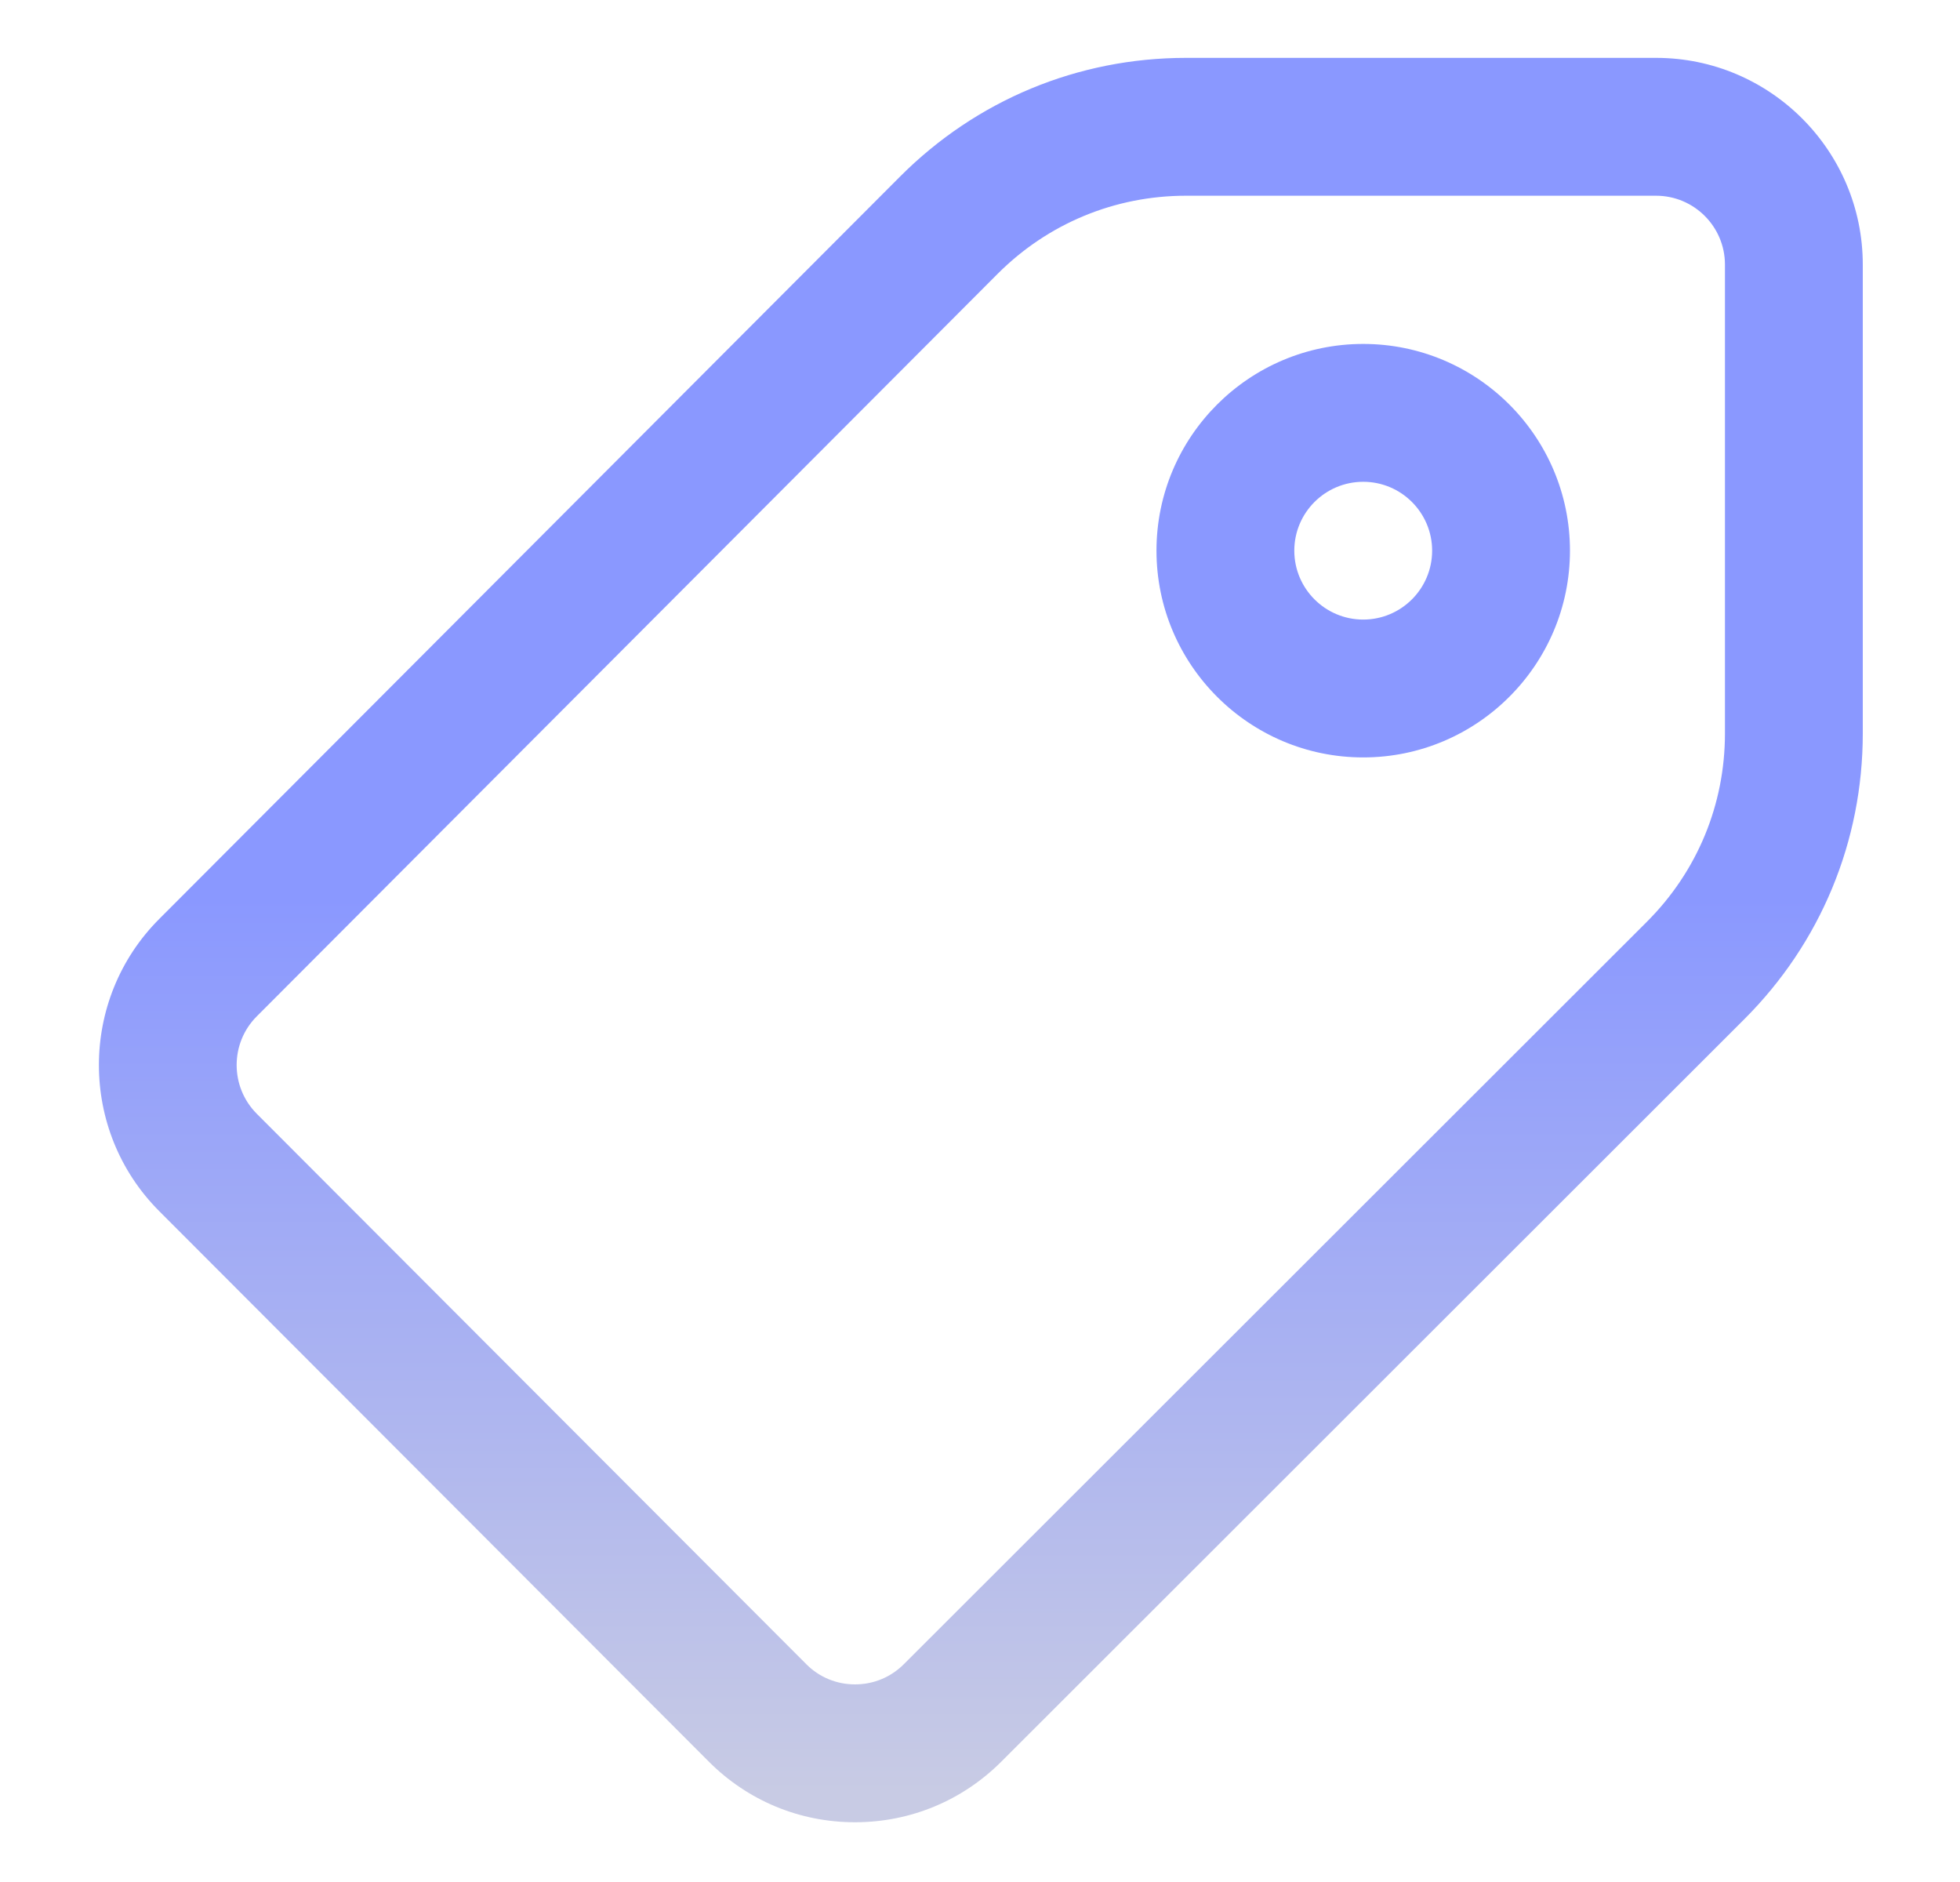 <svg width="25" height="24" viewBox="0 0 25 24" fill="none" xmlns="http://www.w3.org/2000/svg">
<g id="fi_1620735">
<path id="Vector" d="M10.906 23.238C10.906 23.238 10.905 23.238 10.904 23.238C10.2 23.238 9.538 22.963 9.041 22.465L2.031 15.445C1.005 14.418 1.005 12.746 2.031 11.719L11.48 2.252C12.454 1.276 13.749 0.738 15.128 0.738H21.123C22.577 0.738 23.76 1.921 23.76 3.375V9.352C23.76 10.729 23.223 12.025 22.248 12.998L12.77 22.467C12.272 22.964 11.61 23.238 10.906 23.238ZM15.128 2.496C14.22 2.496 13.366 2.85 12.724 3.493L3.275 12.961C2.933 13.303 2.933 13.86 3.275 14.203L10.285 21.223C10.45 21.389 10.671 21.48 10.906 21.48H10.906C11.141 21.48 11.361 21.389 11.527 21.224L21.006 11.755C21.649 11.113 22.002 10.26 22.002 9.352V3.375C22.002 2.89 21.608 2.496 21.123 2.496H15.128ZM17.388 9.659C15.934 9.659 14.751 8.476 14.751 7.022C14.751 5.568 15.934 4.386 17.388 4.386C18.842 4.386 20.025 5.568 20.025 7.022C20.025 8.476 18.842 9.659 17.388 9.659ZM17.388 6.144C16.903 6.144 16.509 6.538 16.509 7.022C16.509 7.507 16.903 7.901 17.388 7.901C17.873 7.901 18.267 7.507 18.267 7.022C18.267 6.538 17.873 6.144 17.388 6.144Z" fill="url(#paint0_linear_224_207)"/>
</g>
<defs>
<linearGradient id="paint0_linear_224_207" x1="12.511" y1="0.738" x2="12.511" y2="24.352" gradientUnits="userSpaceOnUse">
<stop offset="0.453" stop-color="#8A98FF"/>
<stop offset="0.937" stop-color="#C8CBE4"/>
</linearGradient>
</defs>
</svg>
